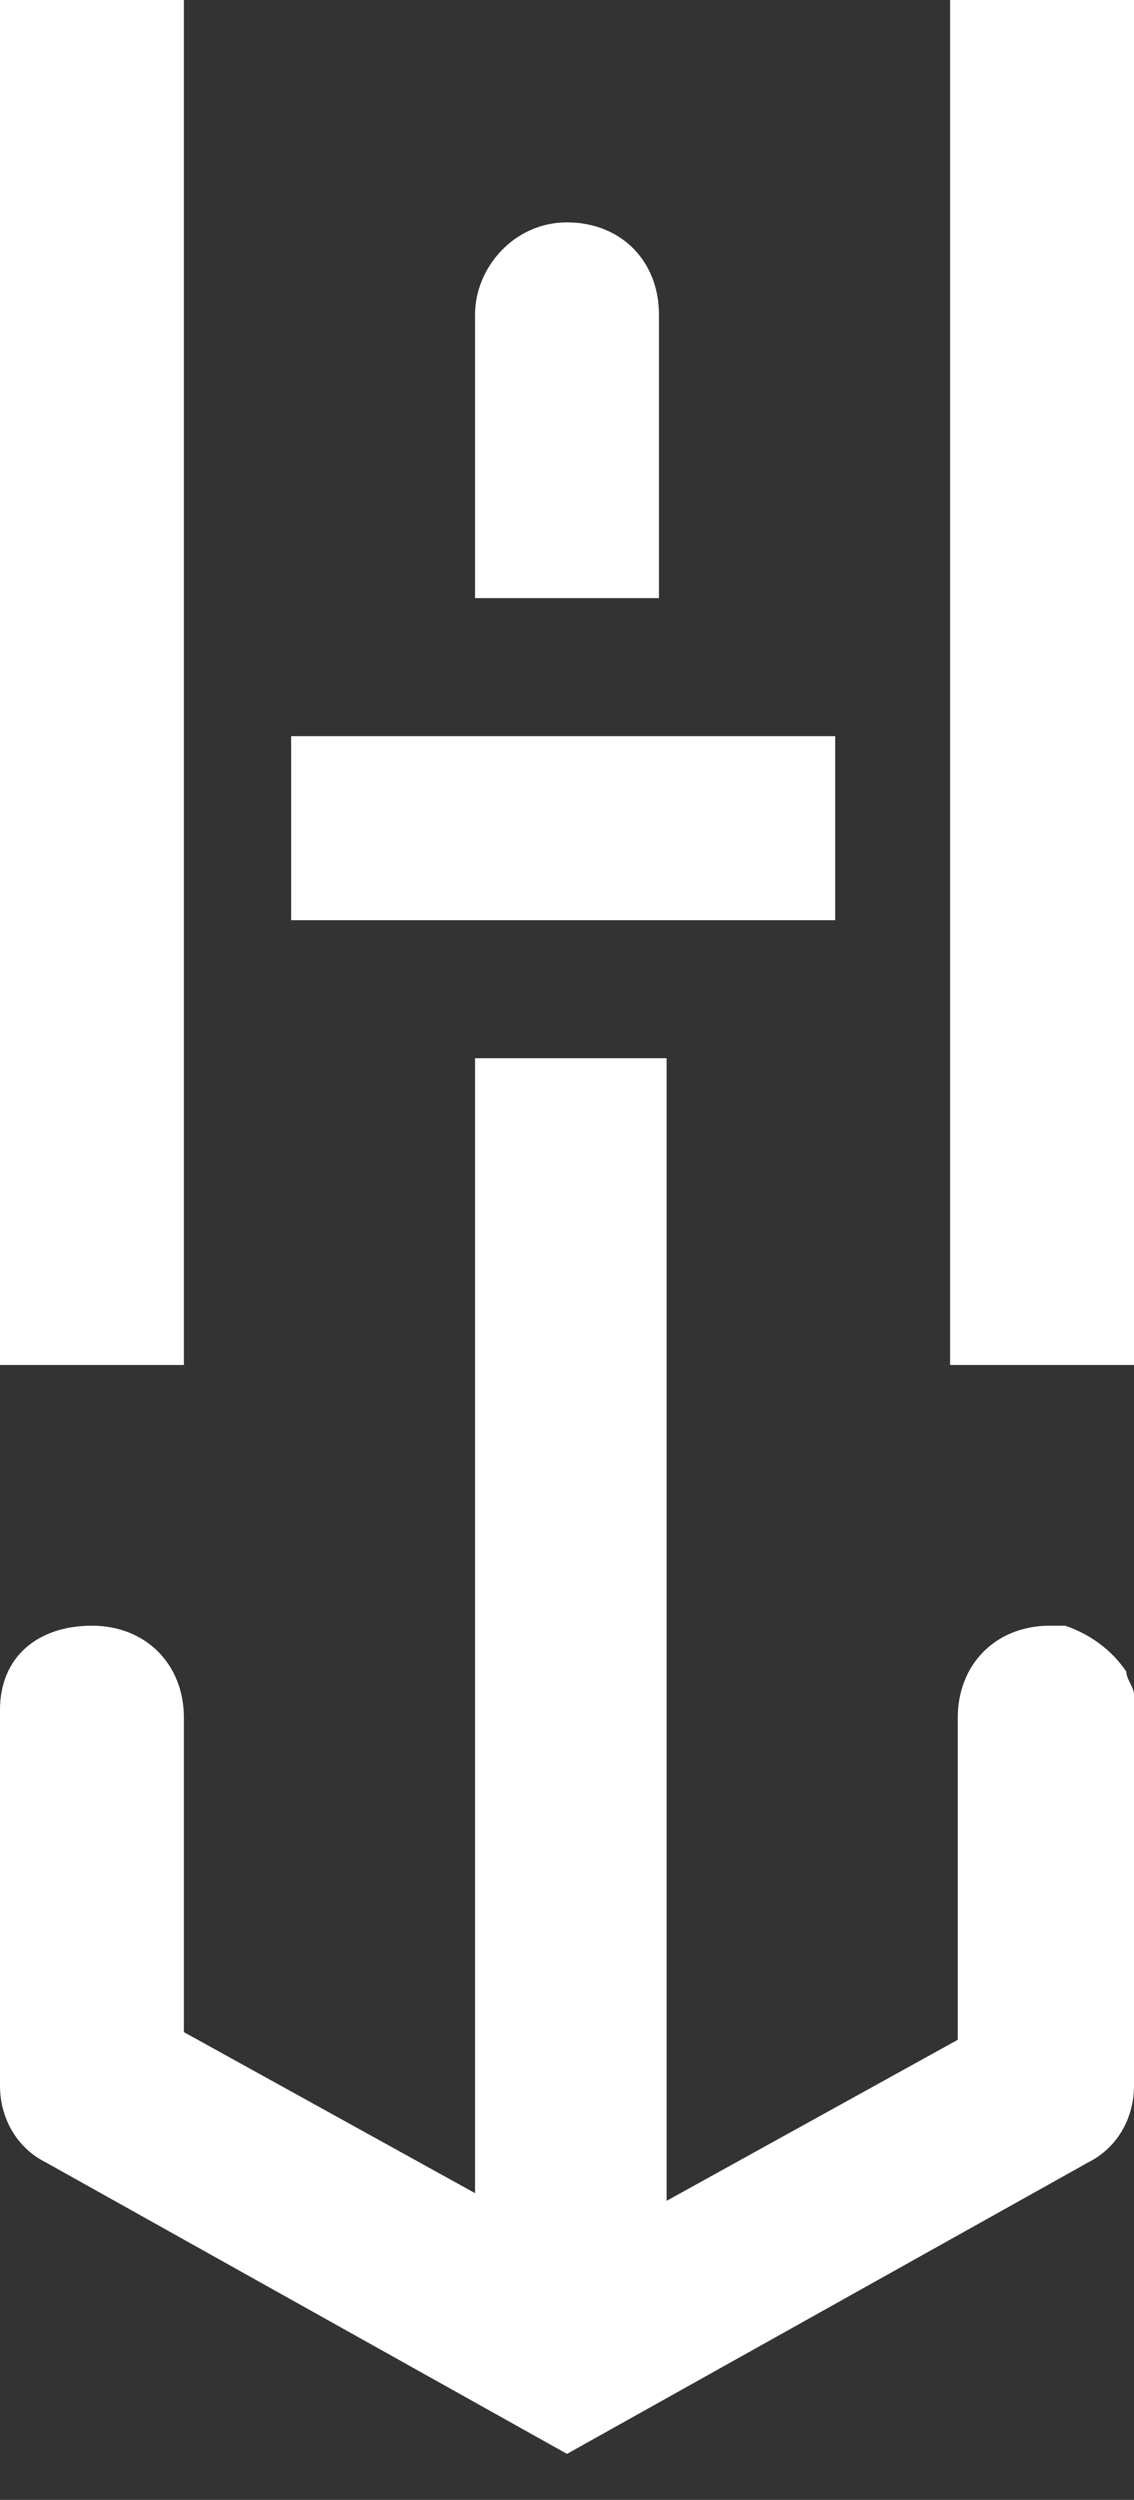<?xml version="1.0" encoding="utf-8"?>
<!-- Generator: Adobe Illustrator 19.2.1, SVG Export Plug-In . SVG Version: 6.00 Build 0)  -->
<svg version="1.1" id="AnkerWhite" xmlns="http://www.w3.org/2000/svg" xmlns:xlink="http://www.w3.org/1999/xlink" x="0px" y="0px"
	 viewBox="0 0 14.8 32.6" style="enable-background:new 0 0 14.8 32.6;" xml:space="preserve">
<rect x="0" y="0" width="14.8" height="32.6" fill="#333333" stroke="none"/>
<style type="text/css">
	.st0{fill:#FFFFFF;}
</style>
<title>Hafen01Anker</title>
<path class="st0" d="M0.6,28.2L7.4,32l6.8-3.8c0.4-0.2,0.6-0.6,0.6-1v-4.9c0-0.1,0-0.2,0-0.2c0-0.1-0.1-0.2-0.1-0.3
	c-0.2-0.3-0.5-0.5-0.8-0.6h-0.2c-0.7,0-1.2,0.5-1.2,1.2l0,0v4.2l-3.8,2.1V13.8H6.2v14.8l-3.8-2.1v-4.1c0-0.7-0.5-1.2-1.2-1.2
	S0,21.6,0,22.3v4.9C0,27.6,0.2,28,0.6,28.2"/>
<path class="st0" d="M8.6,4.1c0-0.7-0.5-1.2-1.2-1.2S6.2,3.5,6.2,4.1v3.7h2.4V4.1z"/>
<rect x="12.4" class="st0" width="2.4" height="17.8"/>
<rect class="st0" width="2.4" height="17.8"/>
<rect x="3.8" y="9.6" class="st0" width="7.1" height="2.4"/>
</svg>
